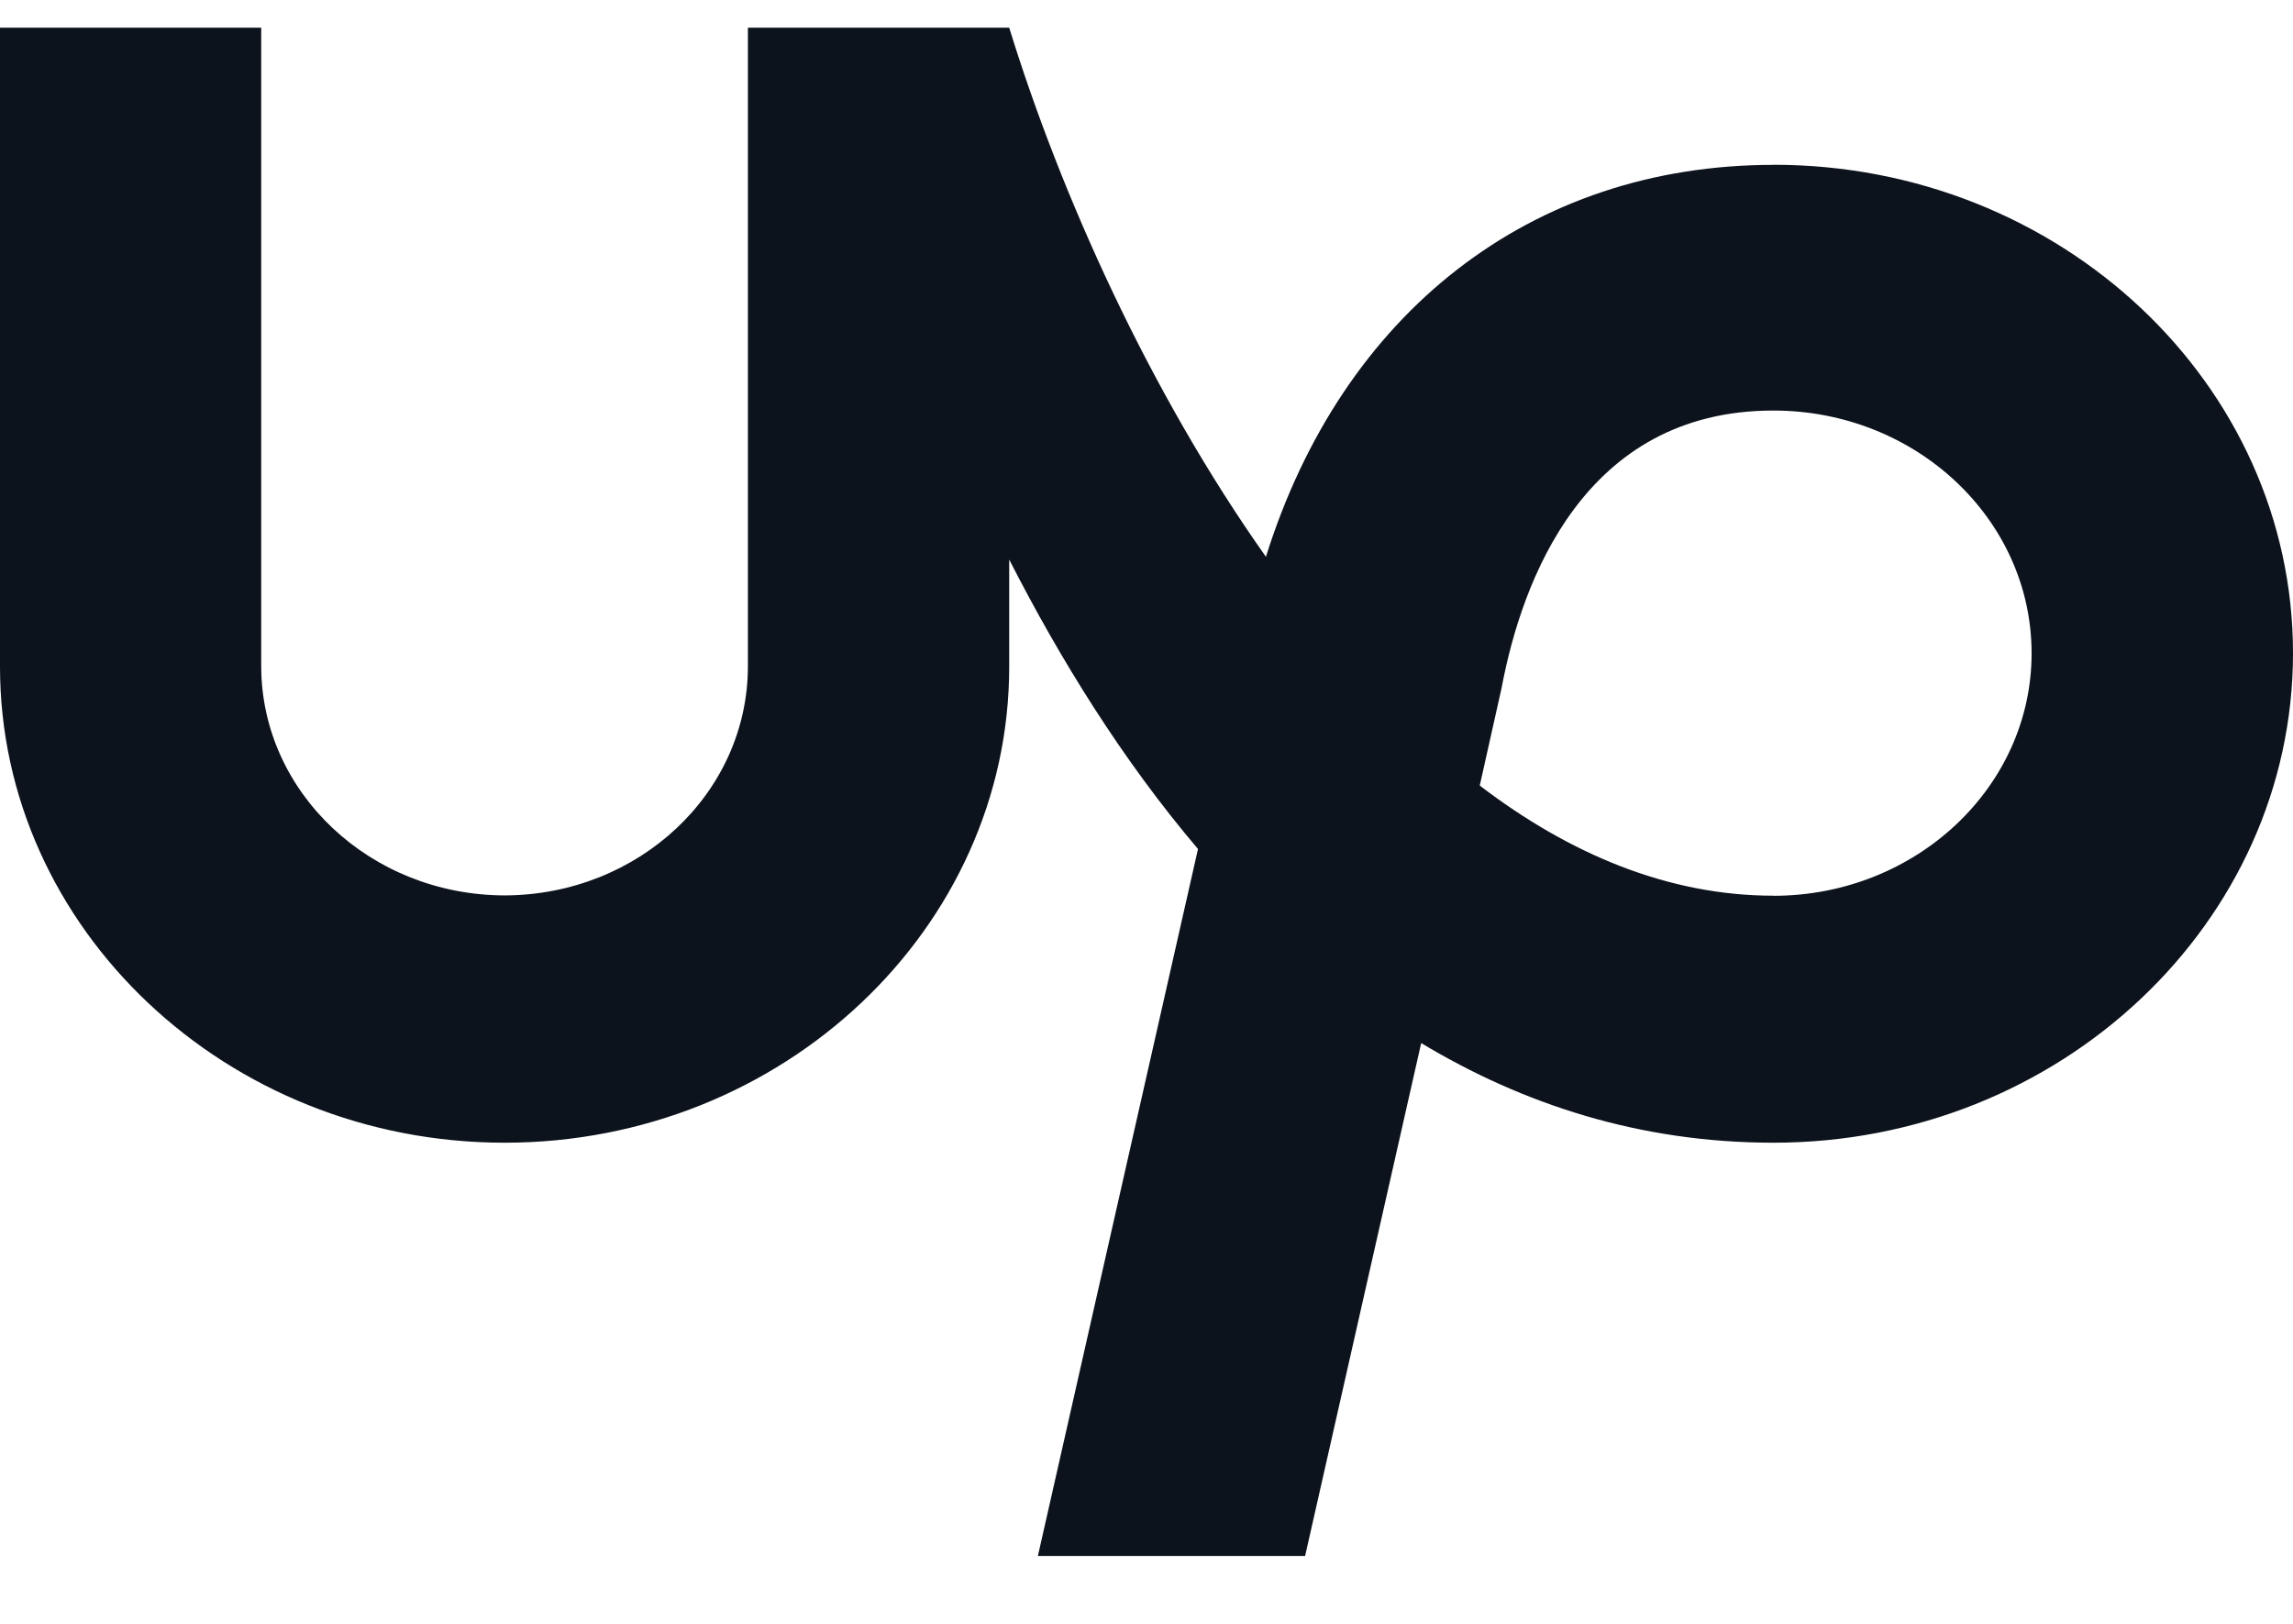 <svg width="24" height="17" viewBox="0 0 24 17" fill="none" xmlns="http://www.w3.org/2000/svg">
<path d="M18.562 9.377C17.46 9.377 16.425 8.94 15.488 8.224L15.714 7.214L15.722 7.174C15.929 6.101 16.569 4.298 18.561 4.298C20.054 4.298 21.264 5.437 21.264 6.84C21.264 8.239 20.053 9.378 18.561 9.378L18.562 9.377ZM18.562 1.726C16.023 1.726 14.05 3.276 13.25 5.829C12.031 4.106 11.101 2.035 10.563 0.29H7.828V6.979C7.825 8.301 6.688 9.37 5.281 9.374C3.875 9.37 2.738 8.297 2.734 6.979V0.29H0V6.979C0 9.719 2.371 11.963 5.281 11.963C8.195 11.963 10.563 9.719 10.563 6.979V5.858C11.094 6.898 11.746 7.955 12.539 8.888L10.863 16.29H13.66L14.875 10.92C15.938 11.559 17.16 11.963 18.563 11.963C21.563 11.963 24 9.656 24 6.838C24 4.017 21.563 1.725 18.563 1.725L18.562 1.726Z" fill="#0C131C"/>
</svg>
